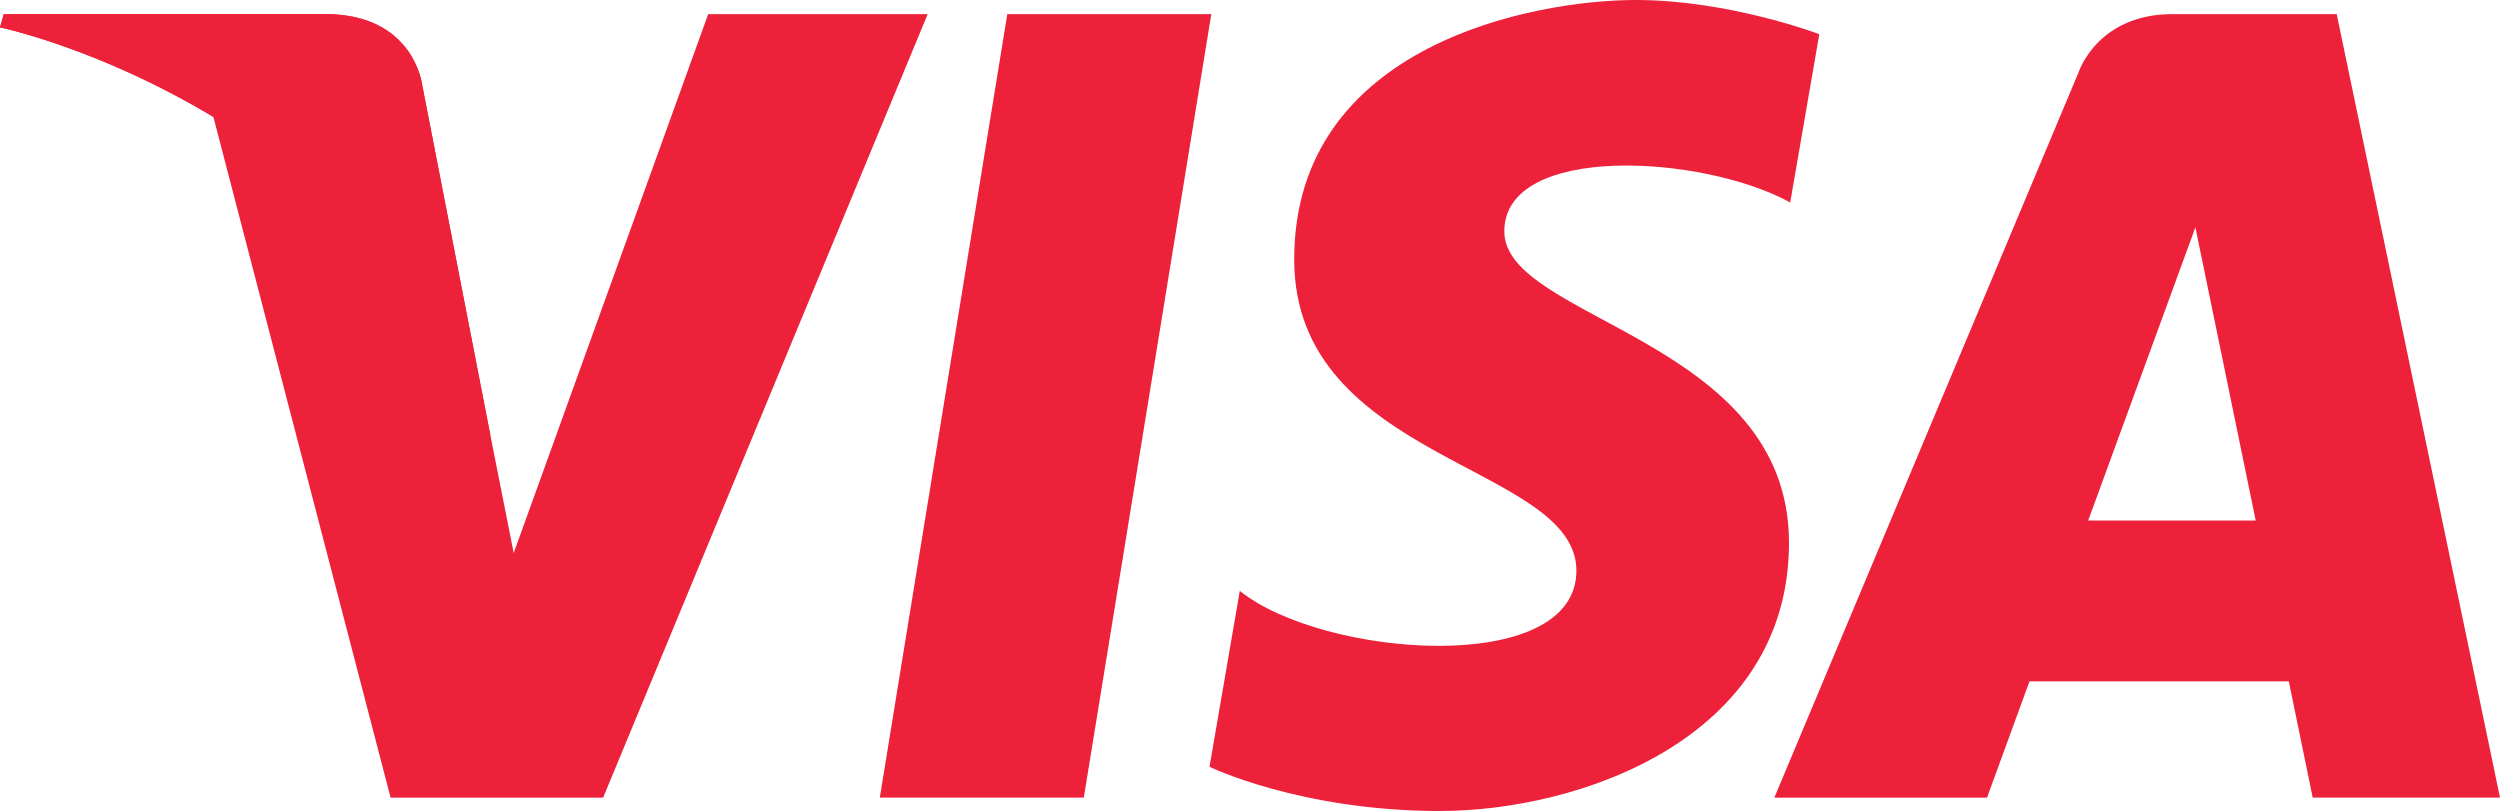 <svg xmlns="http://www.w3.org/2000/svg" viewBox="0 0 2500 811"><defs><style>.adab9575-c1a1-4fc0-82c6-f1c4768552a4{fill:#ed213a;}</style></defs><g id="bd3d5fd0-2581-47b5-92ca-876cfc0e84f4" data-name="Camada 2"><g id="a977214c-a3e8-4baf-a96d-f8c1129f3b0e" data-name="Camada 1"><path class="adab9575-c1a1-4fc0-82c6-f1c4768552a4" d="M1083.8,797.6h-204L1007.3,14.1h204ZM708.2,14.1,513.7,553l-23-116.1L422.1,84.6s-8.3-70.5-96.8-70.5H3.8L0,27.4S98.3,47.9,213.4,117L390.6,797.7H603.1L927.7,14.1ZM2312.7,797.6H2500L2336.7,14.1h-164c-75.7,0-94.2,58.4-94.2,58.4L1774.3,797.7H1987l42.5-116.4h259.3ZM2088.2,520.5l107.2-293.2,60.3,293.2Zm-298-318,29.1-168.3S1729.5,0,1635.8,0c-101.2,0-341.6,44.2-341.6,259.4,0,202.4,282.2,204.9,282.2,311.3s-253.1,87.3-336.6,20.2l-30.3,175.9s91.1,44.2,230.3,44.2S1789,738.9,1789,542.7c0-203.7-284.7-222.7-284.7-311.3,0-88.4,198.6-77,285.9-28.9Z"></path><path class="adab9575-c1a1-4fc0-82c6-f1c4768552a4" d="M490.7,437,422.1,84.6s-8.3-70.5-96.8-70.5H3.8L0,27.3s154.5,32,302.8,152C444.5,294.1,490.7,437,490.7,437Z"></path></g></g></svg>